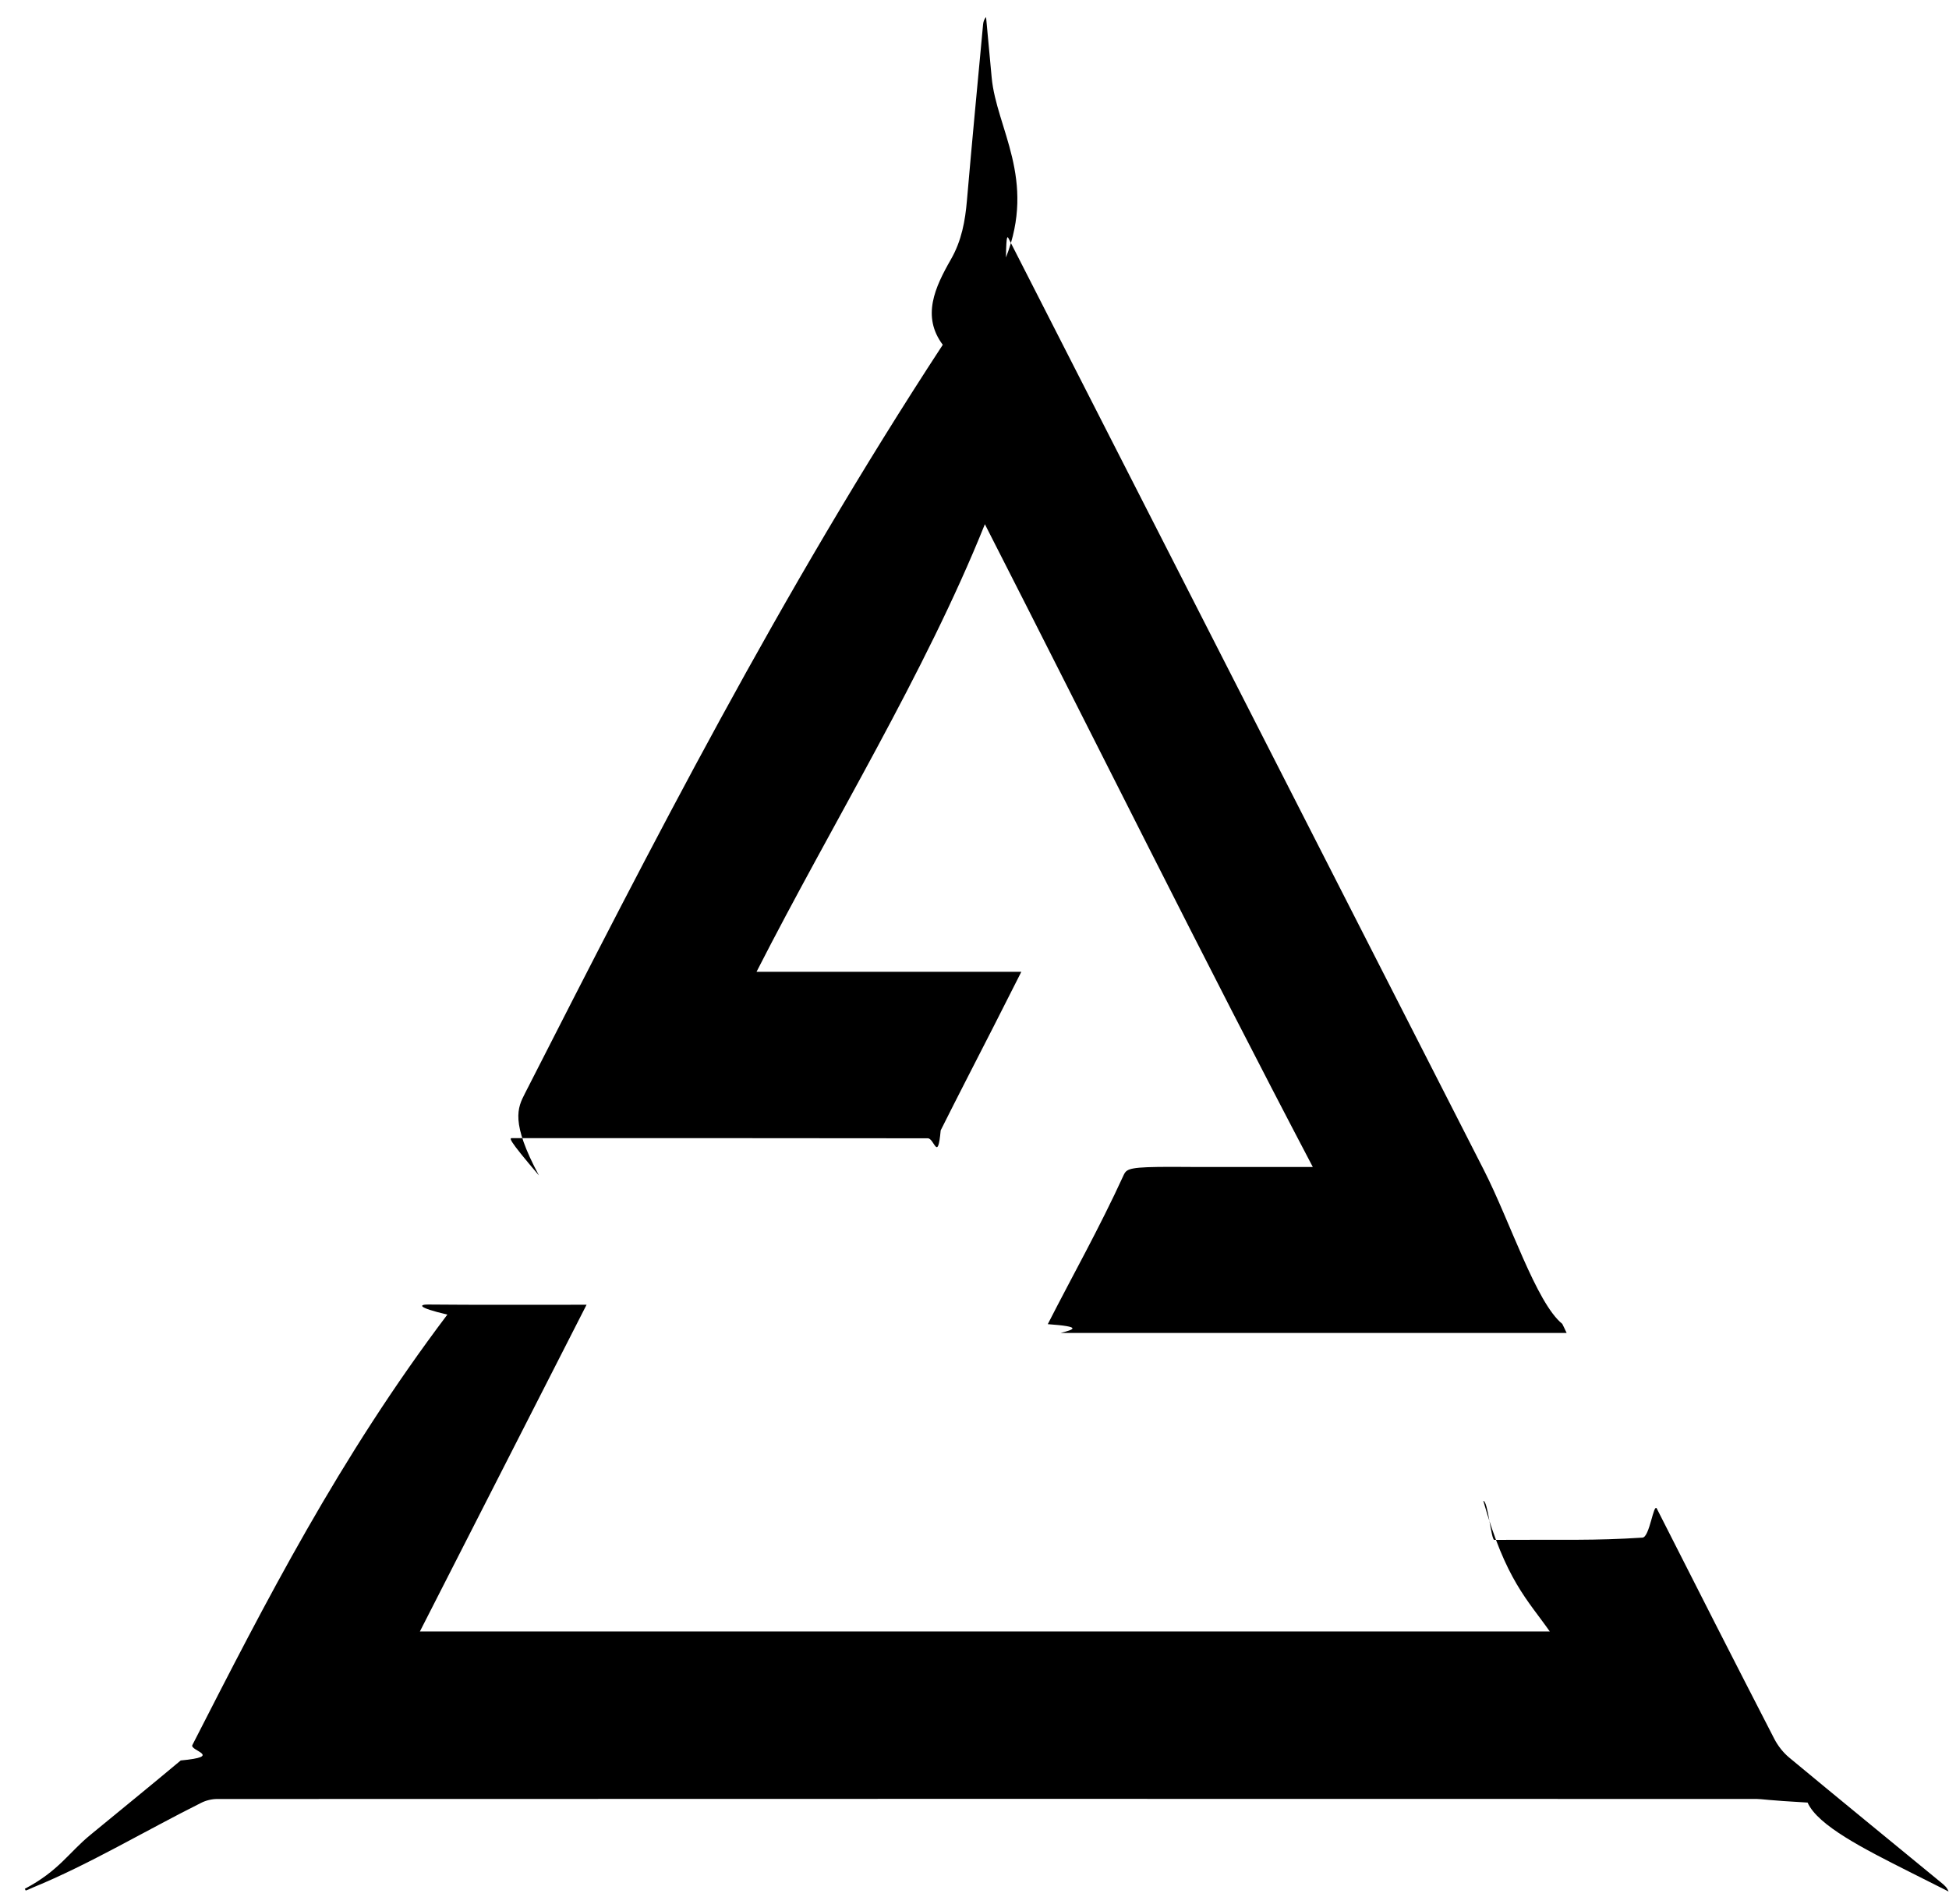 <svg 
 xmlns="http://www.w3.org/2000/svg"
 xmlns:xlink="http://www.w3.org/1999/xlink"
viewBox="0 0 43 42">
<path fill-rule="evenodd"  fill="#000"
 d="M42.132,41.295 C41.118,40.784 40.105,40.271 39.88,39.765 C38.988,39.715 38.866,39.685 38.754,39.685 C27.434,39.682 16.113,39.682 4.792,39.686 C4.674,39.686 4.545,39.717 4.440,39.770 C3.202,40.388 1.967,41.13 0.732,41.636 C0.679,41.662 0.623,41.683 0.568,41.706 C0.561,41.693 0.554,41.680 0.547,41.667 C1.30,41.270 1.513,40.872 1.996,40.476 C2.660,39.930 3.328,39.388 3.987,38.836 C4.94,38.746 4.180,38.621 4.244,38.496 C5.862,35.333 7.477,32.168 9.87,29.0 C9.170,28.836 9.260,28.776 9.447,28.778 C10.523,28.788 11.599,28.783 12.676,28.783 C12.749,28.783 12.822,28.783 12.941,28.783 C11.707,31.201 10.493,33.581 9.264,35.990 C17.581,35.990 25.870,35.990 34.192,35.990 C33.702,35.29 33.222,34.86 32.726,33.110 C32.827,33.104 32.897,33.97 32.968,33.97 C34.58,33.96 35.148,33.99 36.238,33.92 C36.397,33.91 36.482,33.137 36.555,33.282 C37.413,34.978 38.276,36.671 39.146,38.360 C39.225,38.513 39.341,38.661 39.473,38.771 C40.590,39.698 41.714,40.616 42.837,41.538 C42.898,41.588 42.957,41.639 42.991,41.727 C42.705,41.583 42.418,41.439 42.132,41.295 ZM23.117,29.211 C23.678,28.110 24.242,27.12 24.797,25.909 C24.864,25.776 24.946,25.741 25.86,25.741 C26.286,25.746 27.487,25.744 28.687,25.744 C28.763,25.744 28.838,25.744 28.964,25.744 C26.551,21.15 24.154,16.316 21.729,11.564 C20.40,14.873 18.376,18.135 16.691,21.438 C18.653,21.438 20.572,21.438 22.533,21.438 C22.319,21.860 22.126,22.243 21.931,22.626 C21.538,23.396 21.141,24.163 20.754,24.936 C20.689,25.65 20.615,25.111 20.470,25.111 C17.414,25.106 14.357,25.108 11.301,25.107 C11.241,25.107 11.182,25.100 11.89,25.93 C11.261,24.755 11.419,24.439 11.580,24.124 C14.389,18.618 17.198,13.112 20.8,7.606 C20.329,6.977 20.629,6.335 20.979,5.723 C21.217,5.308 21.295,4.873 21.334,4.412 C21.445,3.122 21.569,1.833 21.689,0.543 C21.694,0.486 21.709,0.429 21.755,0.375 C21.796,0.820 21.837,1.265 21.879,1.711 C21.983,2.830 22.87,3.949 22.194,5.68 C22.201,5.140 22.229,5.214 22.262,5.280 C25.753,12.125 29.246,18.969 32.739,25.813 C33.316,26.943 33.892,28.74 34.468,29.205 C34.498,29.263 34.525,29.323 34.564,29.405 C30.713,29.405 26.894,29.405 23.40,29.405 C23.70,29.328 23.89,29.267 23.117,29.211 Z"/>
</svg>